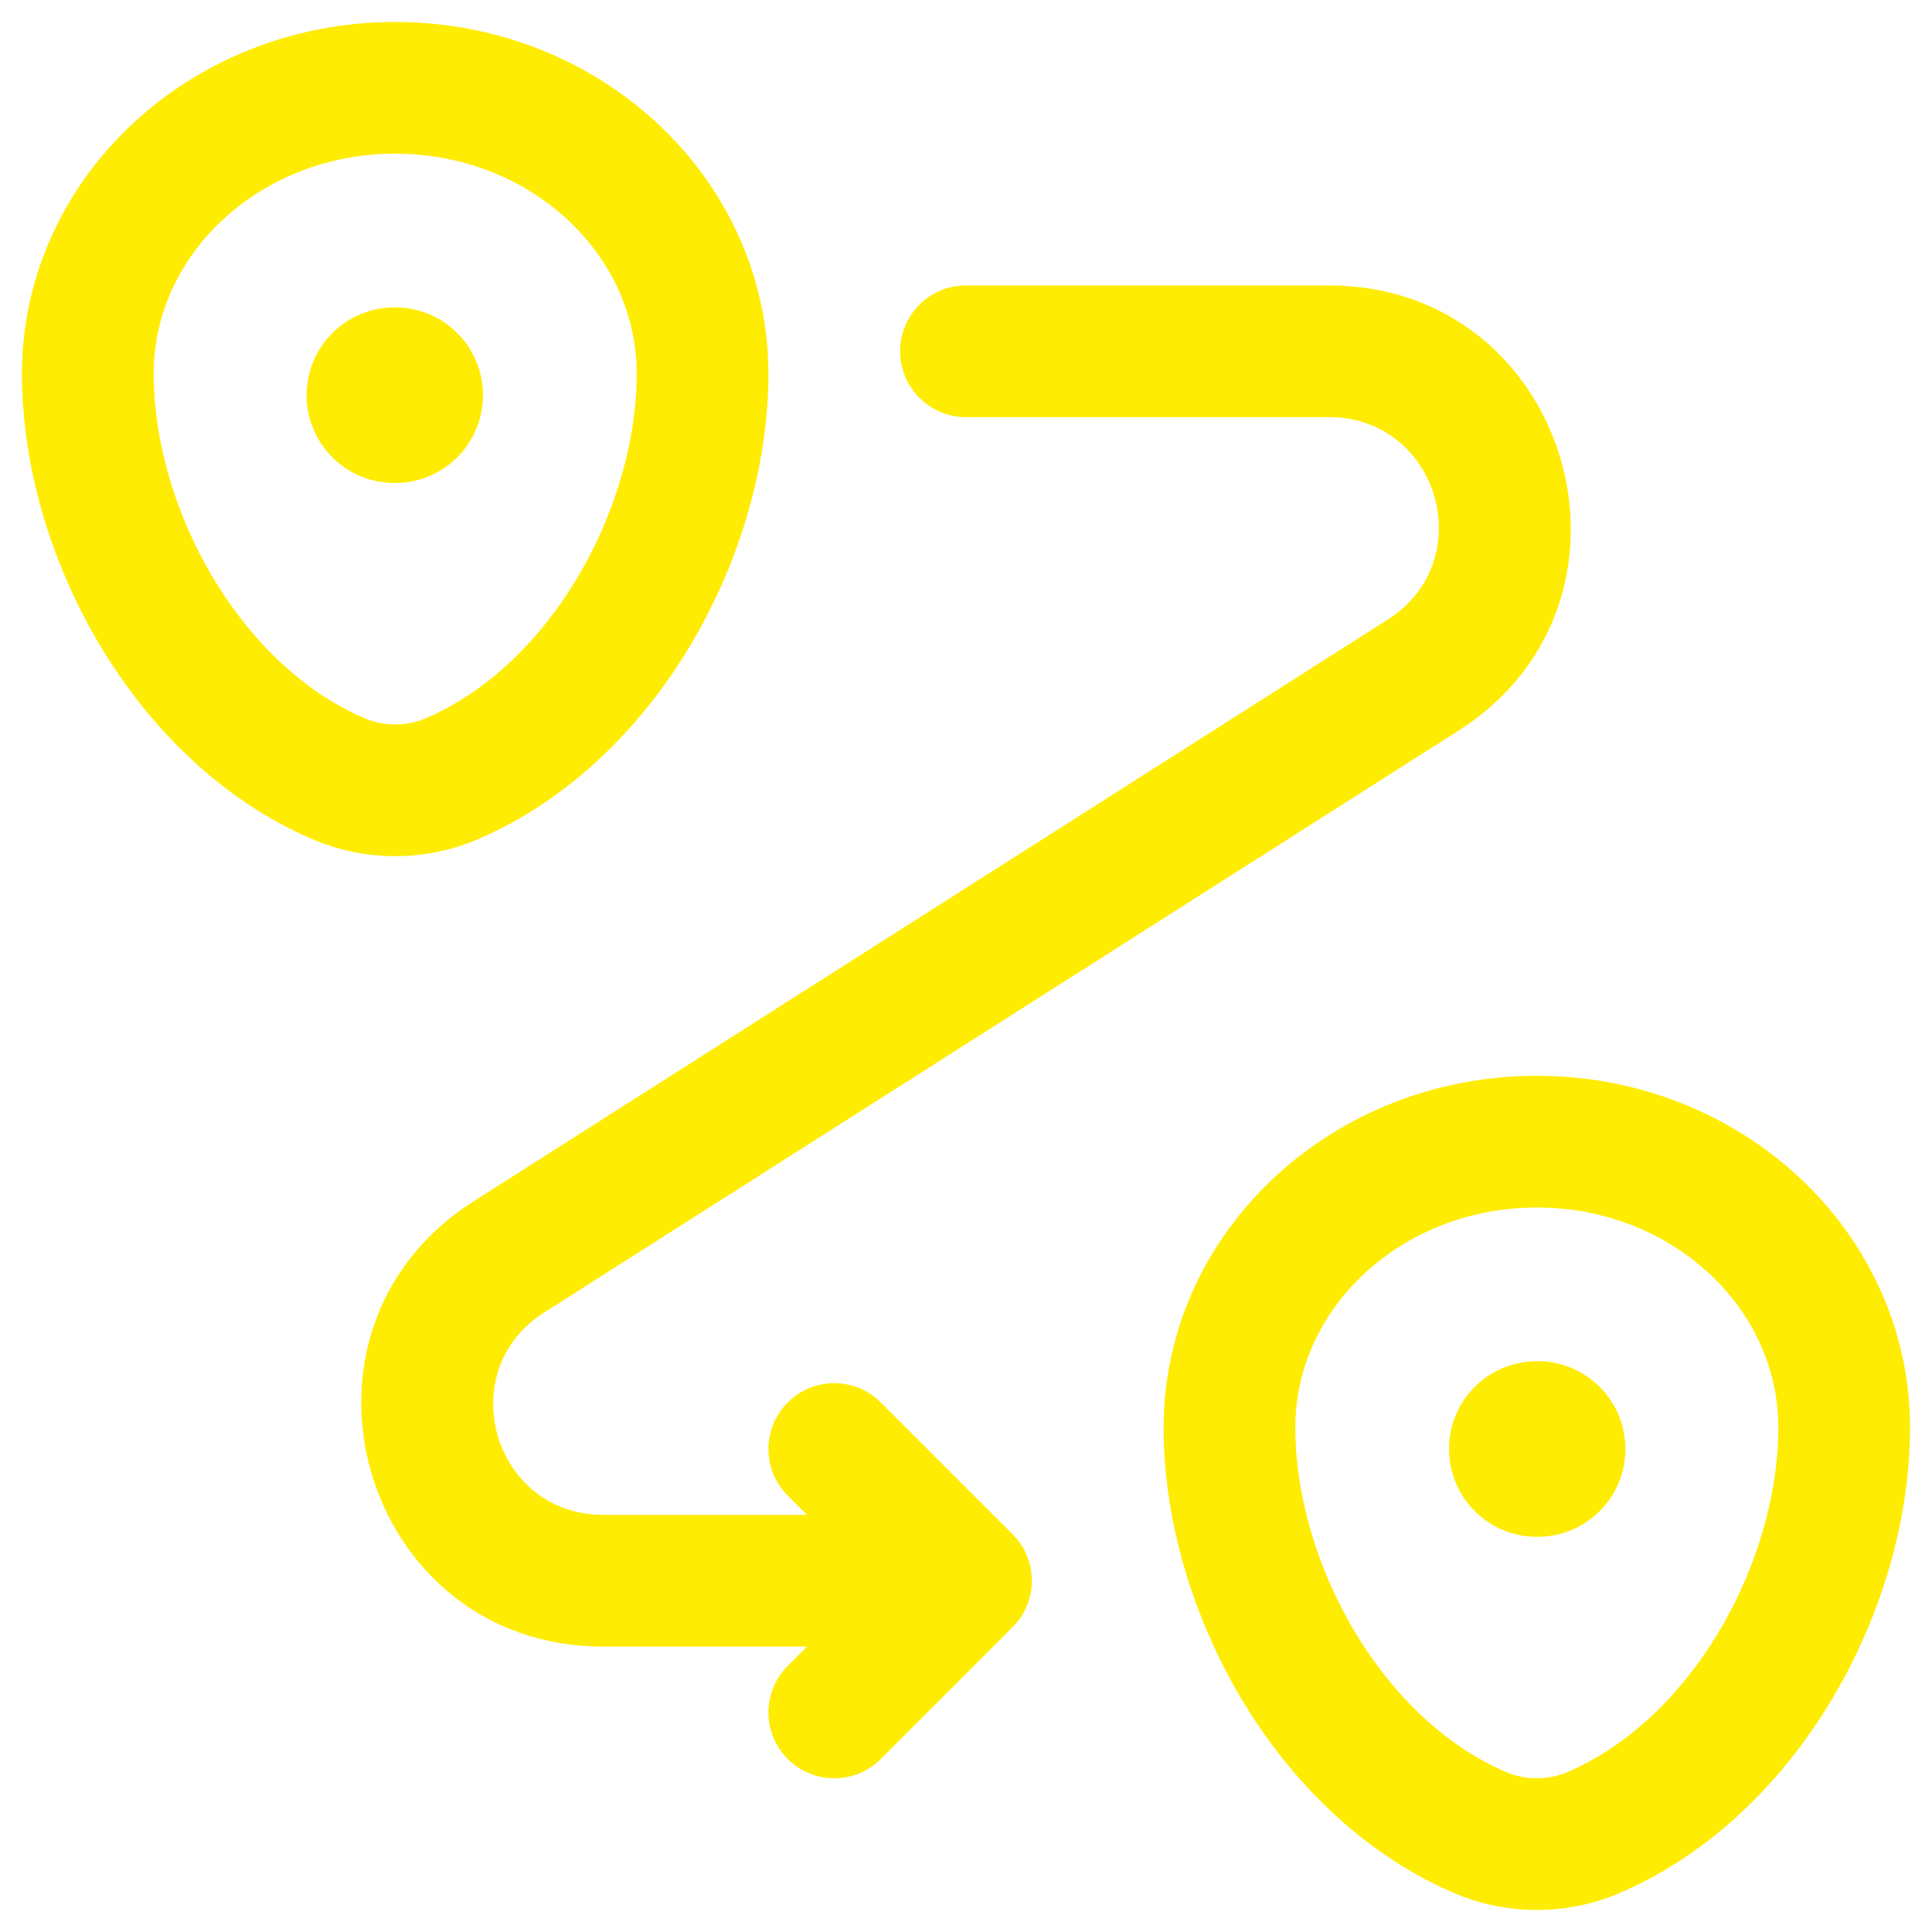 <?xml version="1.0" encoding="UTF-8"?> <svg xmlns="http://www.w3.org/2000/svg" width="22" height="22" viewBox="0 0 22 22" fill="none"><path d="M1 4.257C1 2.458 2.567 1 4.5 1C6.433 1 8 2.458 8 4.257C8 6.042 6.883 8.125 5.14 8.87C4.734 9.043 4.266 9.043 3.86 8.87C2.117 8.125 1 6.042 1 4.257Z" stroke="#FFEC03" stroke-width="1.5"></path><path d="M14 16.257C14 14.458 15.567 13 17.5 13C19.433 13 21 14.458 21 16.257C21 18.042 19.883 20.125 18.14 20.87C17.734 21.043 17.266 21.043 16.86 20.87C15.117 20.125 14 18.042 14 16.257Z" stroke="#FFEC03" stroke-width="1.5"></path><path d="M17.5 16.5H17.509" stroke="#FFEC03" stroke-width="2" stroke-linecap="round" stroke-linejoin="round"></path><path d="M4.491 4.5H4.5" stroke="#FFEC03" stroke-width="2" stroke-linecap="round" stroke-linejoin="round"></path><path d="M11 3.25C10.586 3.25 10.25 3.586 10.25 4C10.25 4.414 10.586 4.75 11 4.75V3.25ZM11 18L11.53 18.53C11.823 18.237 11.823 17.763 11.53 17.47L11 18ZM10.03 15.97C9.738 15.677 9.263 15.677 8.97 15.97C8.677 16.263 8.677 16.737 8.97 17.03L10.03 15.97ZM8.97 18.97C8.677 19.263 8.677 19.737 8.97 20.03C9.263 20.323 9.738 20.323 10.03 20.03L8.97 18.97ZM15.132 3.25H11V4.75H15.132V3.25ZM11 17.25H6.868V18.75H11V17.25ZM15.803 7.055L5.392 13.68L6.197 14.945L16.608 8.32L15.803 7.055ZM11.53 17.47L10.03 15.97L8.97 17.03L10.47 18.53L11.53 17.47ZM10.47 17.47L8.97 18.97L10.03 20.03L11.53 18.53L10.47 17.47ZM6.868 17.25C5.618 17.25 5.142 15.617 6.197 14.945L5.392 13.68C3.071 15.157 4.117 18.75 6.868 18.75V17.25ZM15.132 4.75C16.383 4.75 16.858 6.383 15.803 7.055L16.608 8.32C18.93 6.843 17.883 3.25 15.132 3.25V4.75Z" fill="#FFEC03"></path></svg> 